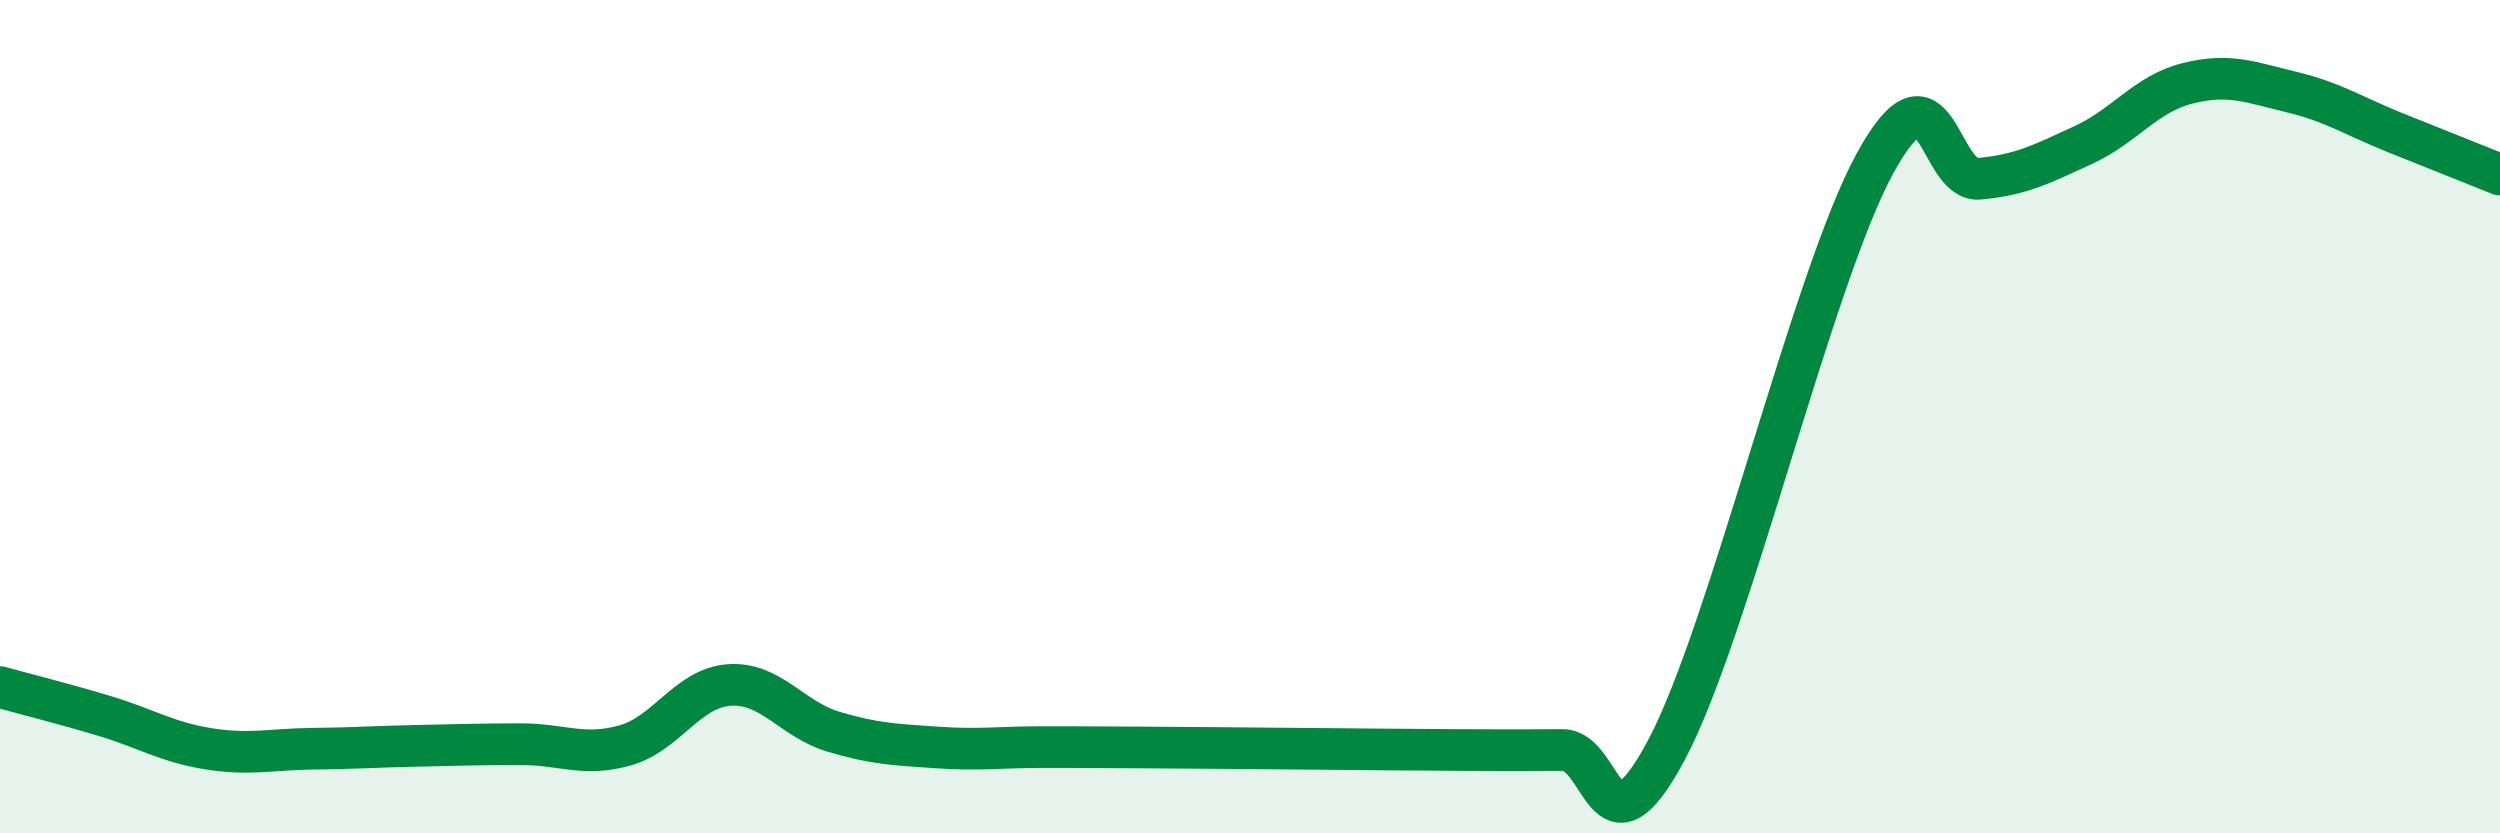 
    <svg width="60" height="20" viewBox="0 0 60 20" xmlns="http://www.w3.org/2000/svg">
      <path
        d="M 0,16.49 C 0.5,16.63 1.5,16.88 2.5,17.18 C 3.5,17.48 4,17.81 5,17.97 C 6,18.13 6.5,17.98 7.5,17.97 C 8.5,17.96 9,17.92 10,17.9 C 11,17.88 11.5,17.86 12.5,17.86 C 13.5,17.86 14,18.17 15,17.89 C 16,17.61 16.5,16.51 17.5,16.44 C 18.5,16.37 19,17.26 20,17.56 C 21,17.86 21.5,17.87 22.5,17.94 C 23.5,18.01 24,17.93 25,17.93 C 26,17.93 25.5,17.93 27.5,17.94 C 29.5,17.95 33,17.99 35,18 C 37,18.01 36.5,18 37.5,18 C 38.5,18 38.5,20.81 40,17.99 C 41.5,15.17 43.5,6.66 45,3.92 C 46.5,1.18 46.5,4.38 47.5,4.29 C 48.5,4.2 49,3.94 50,3.48 C 51,3.02 51.5,2.25 52.5,2 C 53.5,1.75 54,1.97 55,2.21 C 56,2.45 56.5,2.79 57.5,3.19 C 58.5,3.59 59.5,3.99 60,4.19L60 20L0 20Z"
        fill="#008740"
        opacity="0.1"
        stroke-linecap="round"
        stroke-linejoin="round"
      />
      <path
        d="M 0,16.49 C 0.5,16.63 1.5,16.88 2.5,17.18 C 3.5,17.48 4,17.81 5,17.97 C 6,18.13 6.5,17.98 7.5,17.97 C 8.5,17.96 9,17.92 10,17.9 C 11,17.88 11.5,17.86 12.5,17.86 C 13.5,17.86 14,18.17 15,17.89 C 16,17.61 16.5,16.51 17.5,16.44 C 18.5,16.37 19,17.26 20,17.56 C 21,17.86 21.5,17.87 22.5,17.94 C 23.5,18.01 24,17.93 25,17.93 C 26,17.93 25.5,17.93 27.5,17.94 C 29.5,17.95 33,17.99 35,18 C 37,18.01 36.5,18 37.5,18 C 38.5,18 38.5,20.81 40,17.99 C 41.5,15.17 43.5,6.66 45,3.92 C 46.5,1.18 46.5,4.38 47.5,4.29 C 48.5,4.2 49,3.94 50,3.48 C 51,3.02 51.5,2.25 52.5,2 C 53.5,1.75 54,1.97 55,2.21 C 56,2.45 56.5,2.79 57.5,3.19 C 58.5,3.59 59.5,3.99 60,4.19"
        stroke="#008740"
        stroke-width="1"
        fill="none"
        stroke-linecap="round"
        stroke-linejoin="round"
      />
    </svg>
  